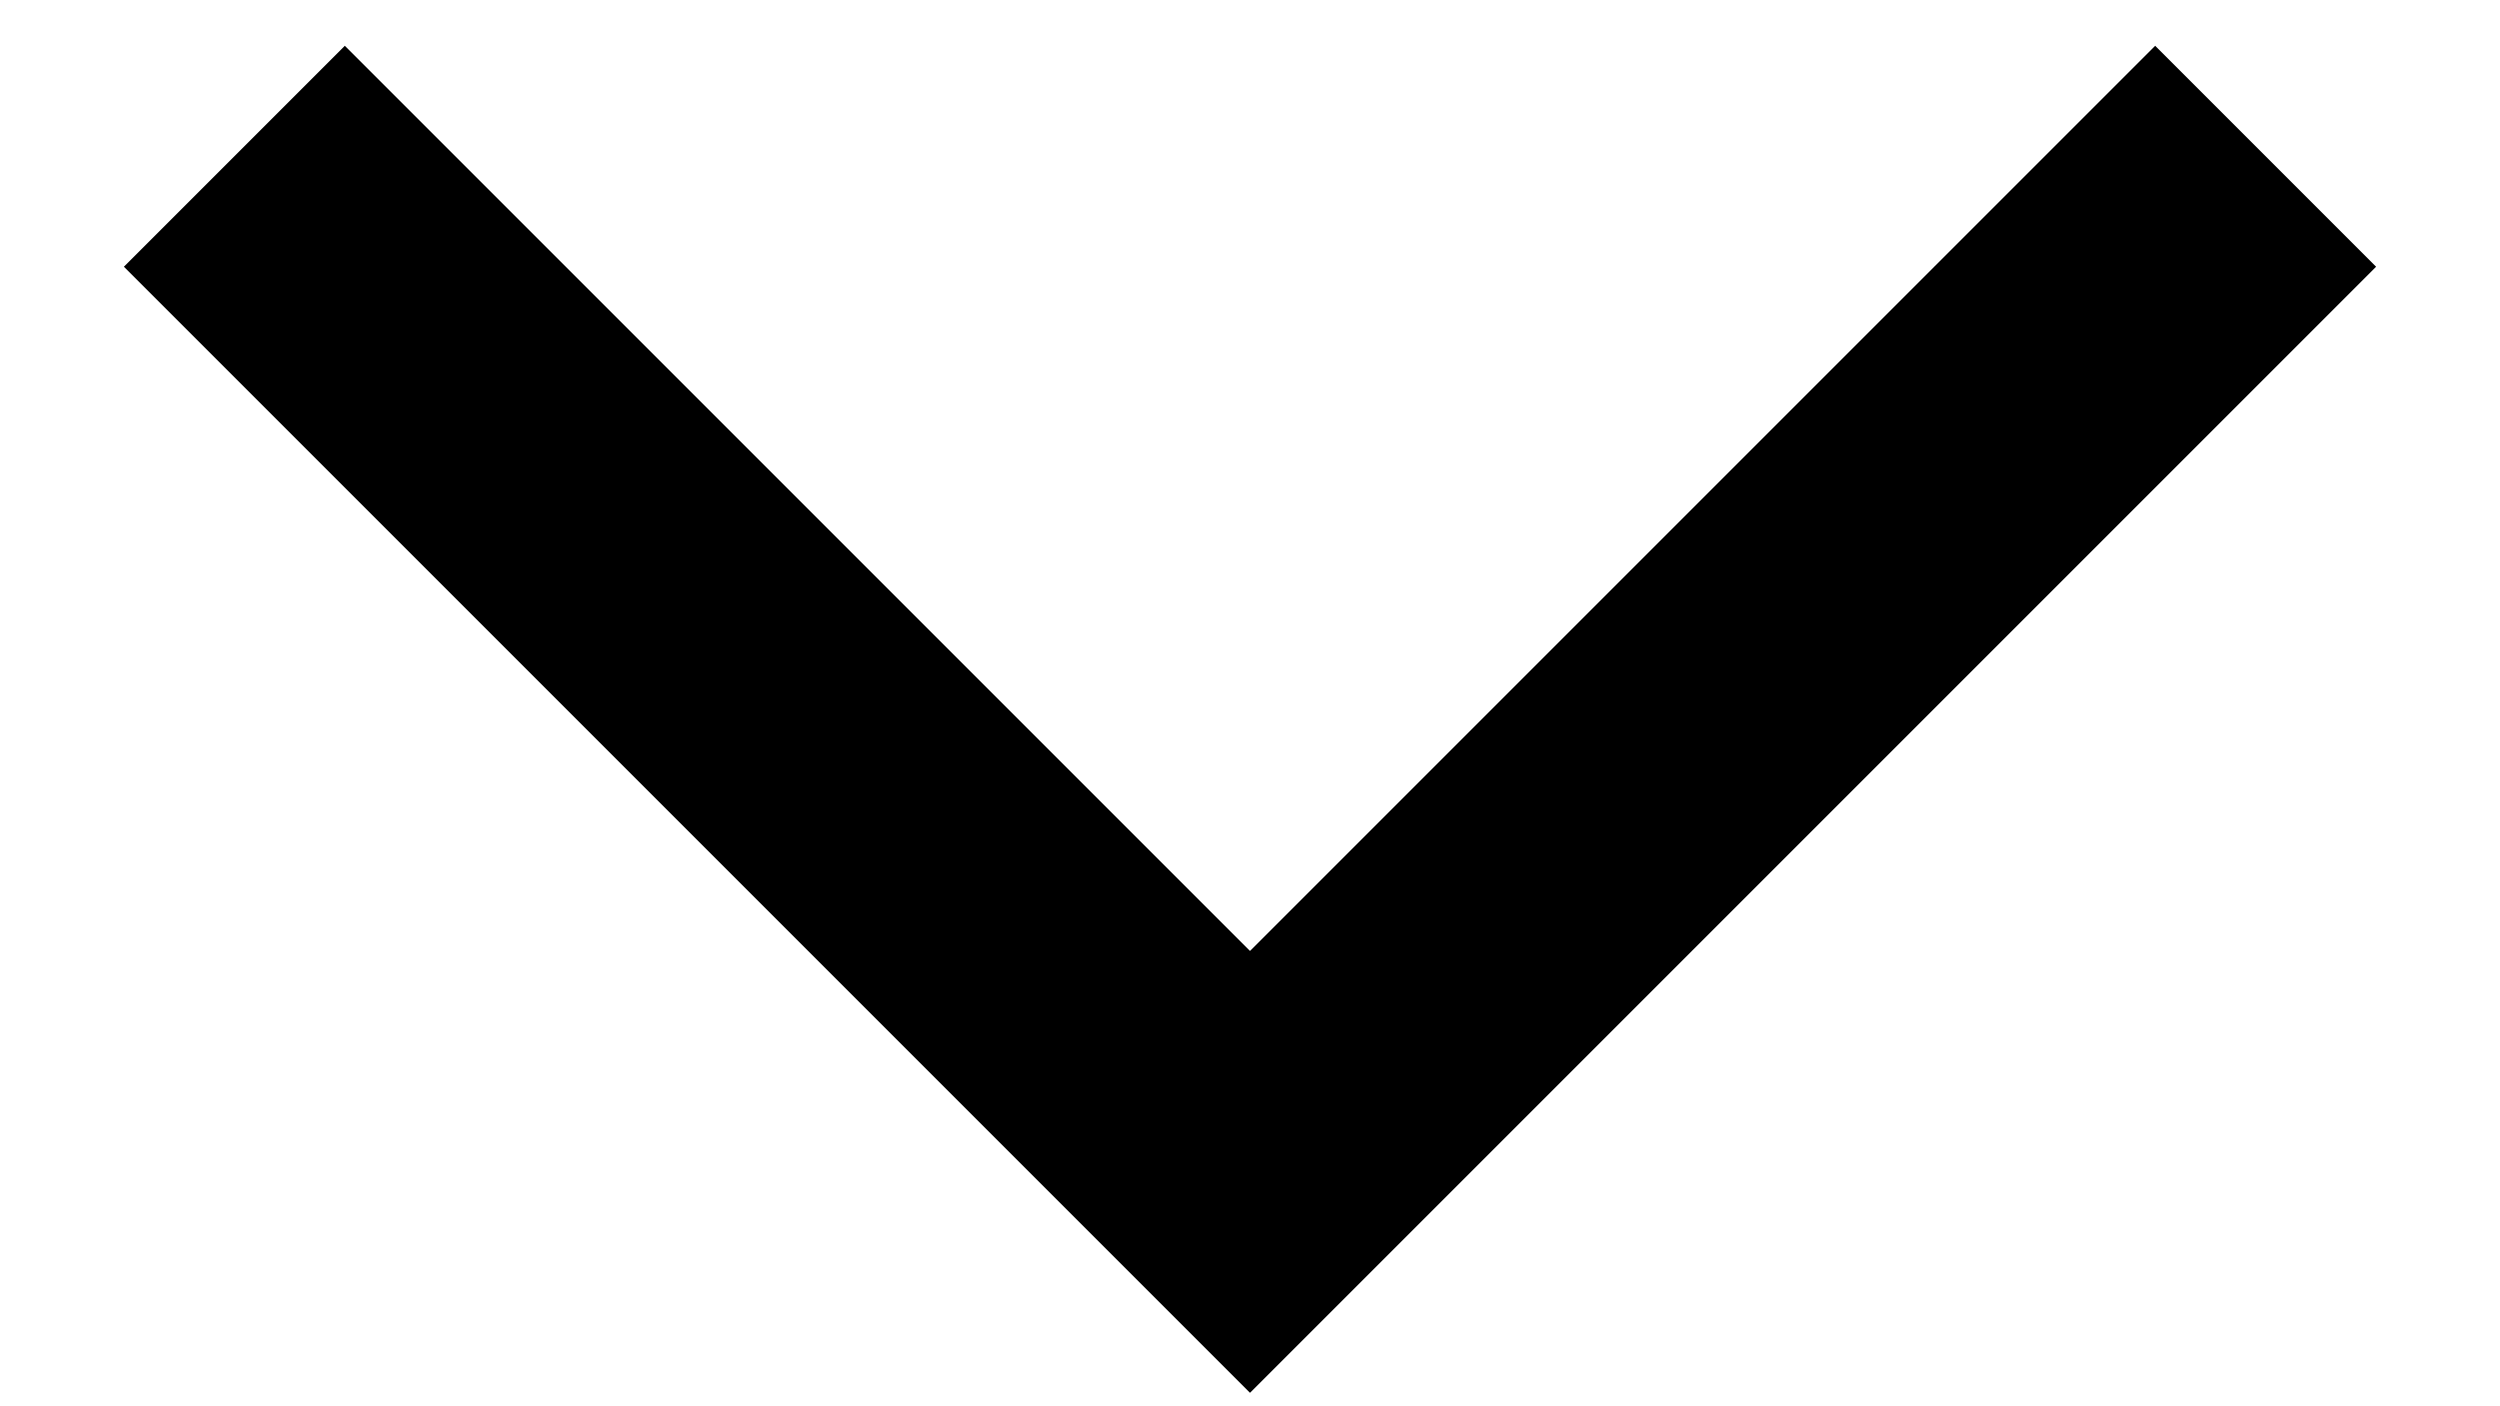 <svg width="16" height="9" viewBox="0 0 16 9" fill="none" xmlns="http://www.w3.org/2000/svg">
  <path fill-rule="evenodd" clip-rule="evenodd" d="M0.793 1.707L2.207 0.293L8 6.086L13.793 0.293L15.207 1.707L8 8.914L0.793 1.707Z" fill="black"/>
  </svg>
  